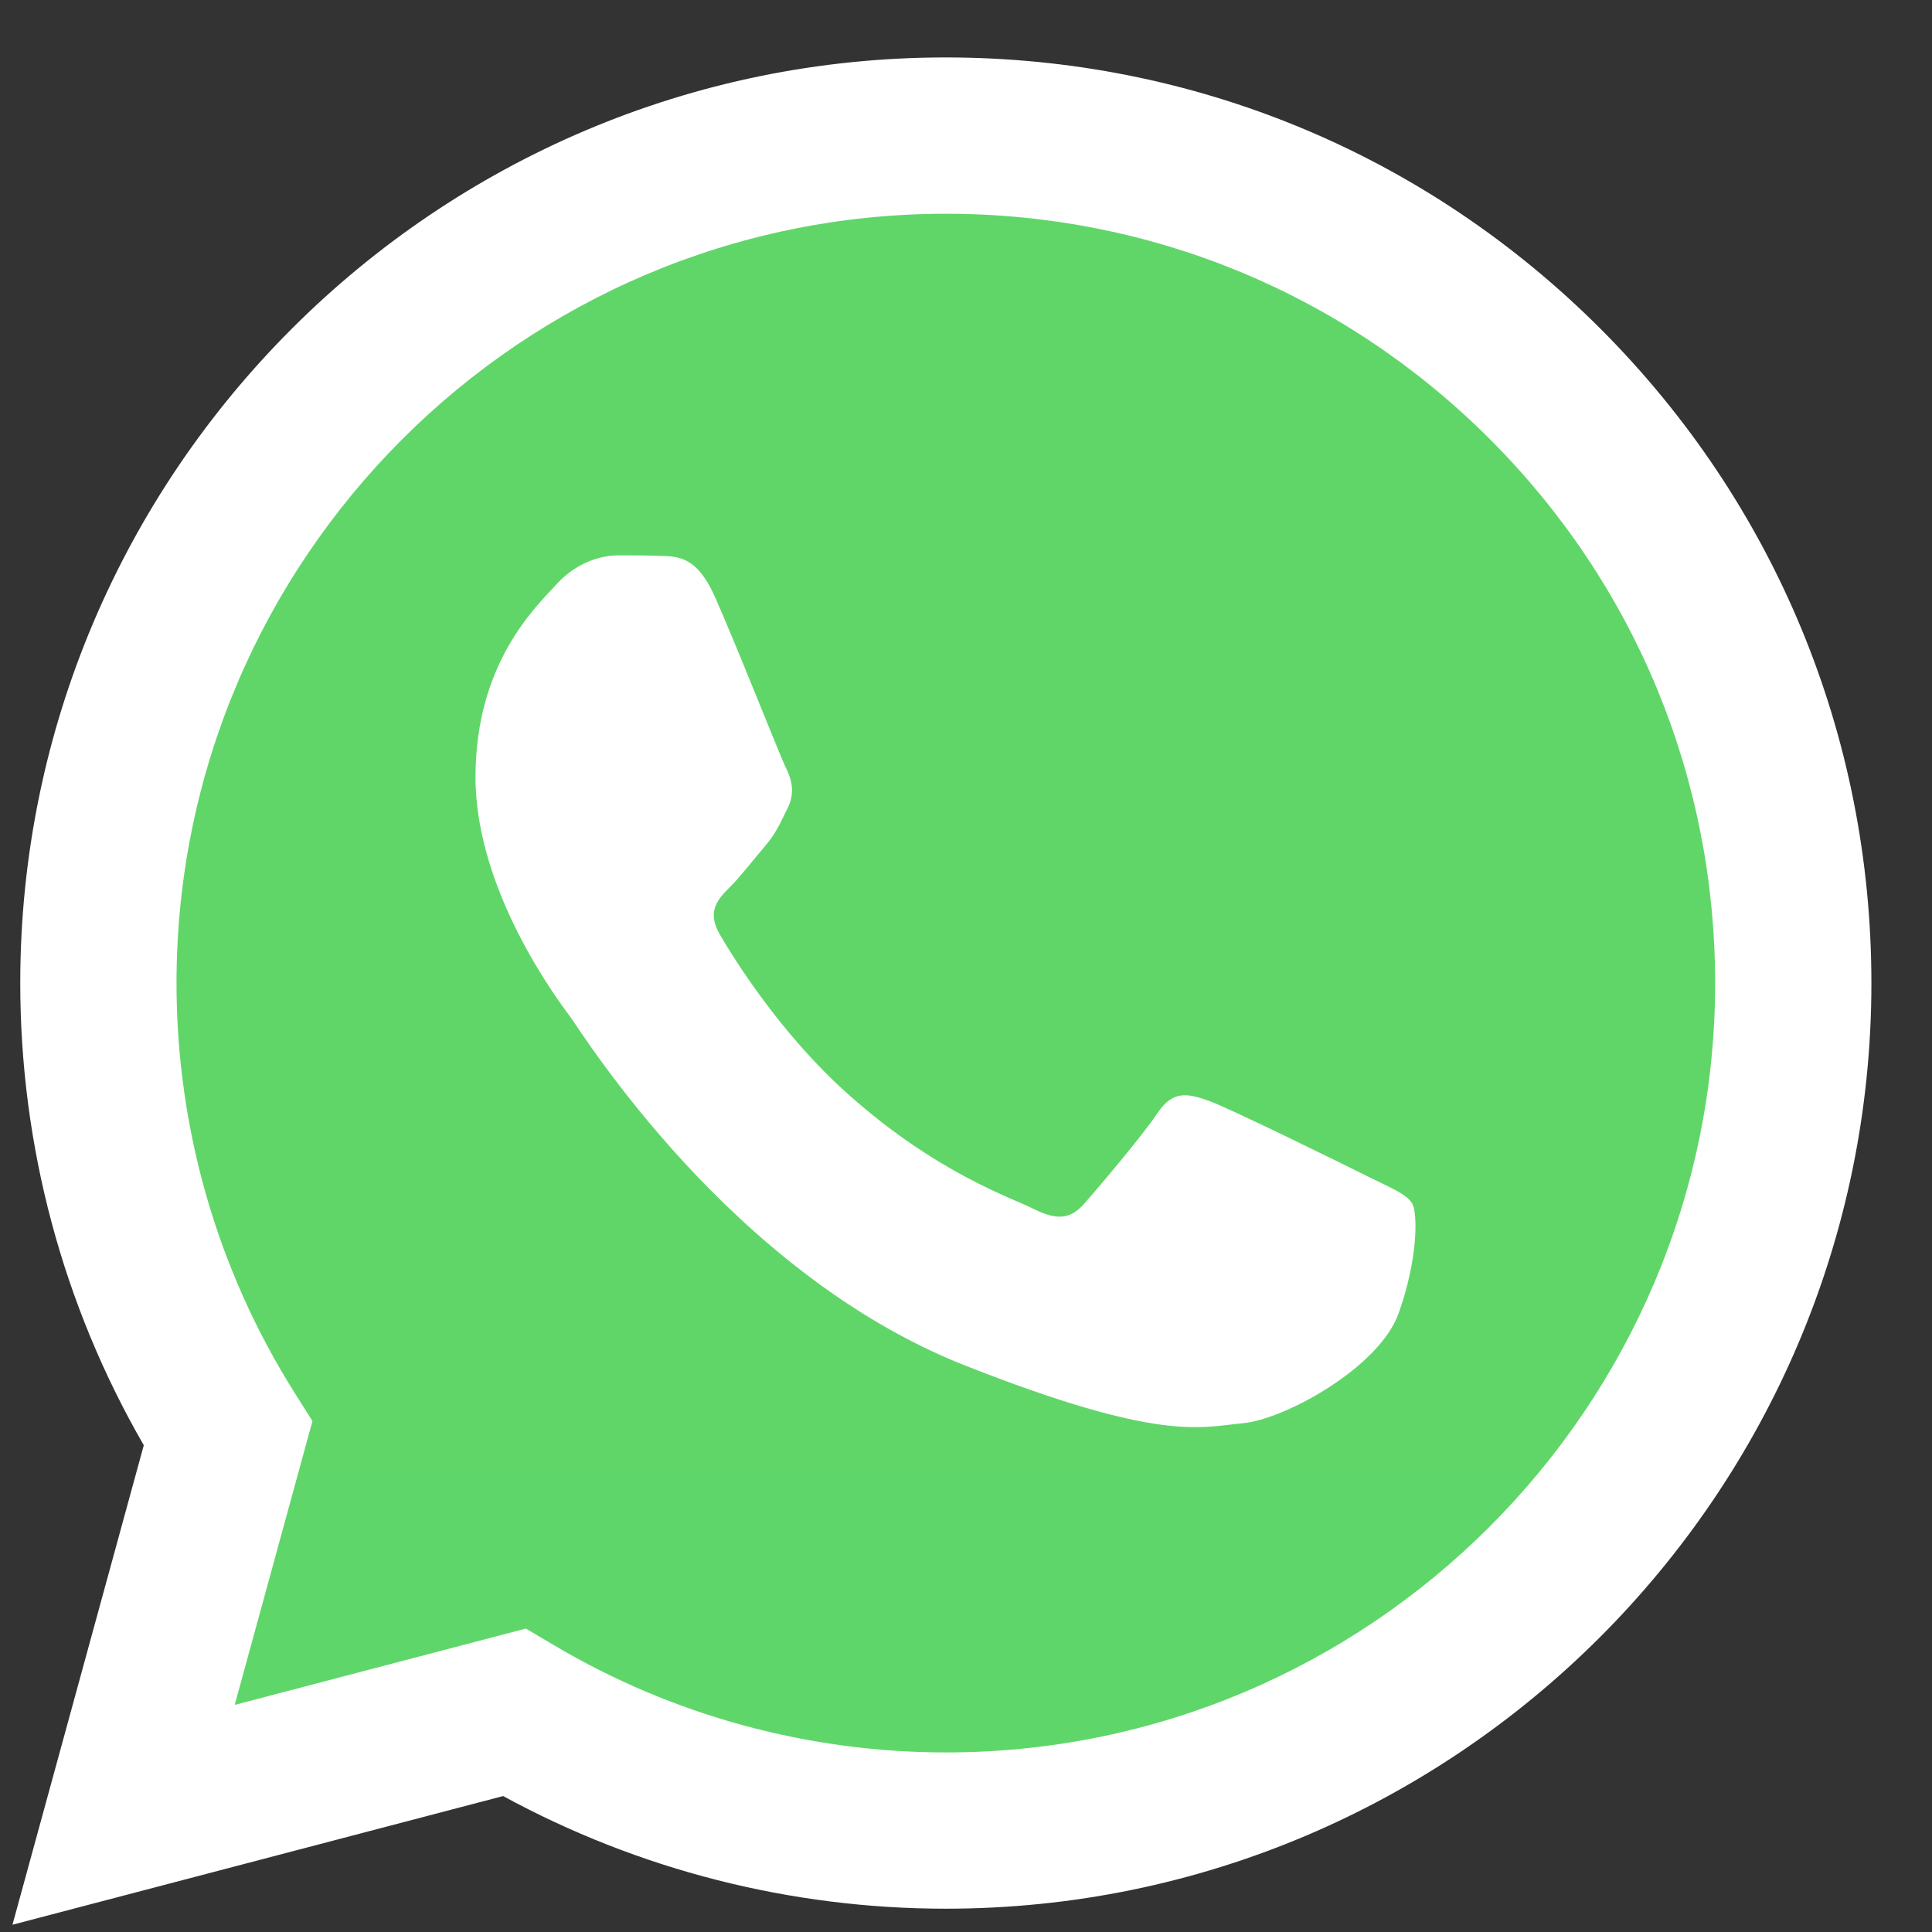 <svg width="33" height="33" viewBox="0 0 33 33" fill="none" xmlns="http://www.w3.org/2000/svg">
<rect x="0" y="0" width="33" height="33" fill="#333333" stroke="none"/>
<g clip-path="url(#clip0_1502_91)">
<path d="M0.89 16.79C0.89 19.479 1.592 22.104 2.928 24.418L0.763 32.324L8.853 30.202C11.091 31.421 13.599 32.059 16.146 32.059H16.153C24.564 32.059 31.411 25.215 31.415 16.802C31.416 12.726 29.83 8.892 26.949 6.008C24.067 3.125 20.235 1.536 16.153 1.534C7.74 1.534 0.894 8.378 0.891 16.79" fill="url(#paint0_linear_1502_91)"/>
<path d="M0.346 16.785C0.345 19.57 1.072 22.29 2.456 24.686L0.213 32.876L8.594 30.678C10.903 31.937 13.503 32.601 16.148 32.602H16.155C24.868 32.602 31.961 25.511 31.965 16.798C31.966 12.575 30.323 8.604 27.338 5.616C24.353 2.629 20.384 0.983 16.155 0.981C7.441 0.981 0.349 8.071 0.346 16.785ZM5.337 24.273L5.024 23.777C3.708 21.685 3.014 19.268 3.015 16.786C3.018 9.543 8.912 3.651 16.16 3.651C19.67 3.652 22.969 5.02 25.45 7.503C27.931 9.986 29.296 13.286 29.296 16.797C29.292 24.039 23.398 29.933 16.155 29.933H16.15C13.792 29.931 11.479 29.298 9.462 28.101L8.982 27.817L4.009 29.121L5.337 24.273V24.273Z" fill="url(#paint1_linear_1502_91)"/>
<path d="M12.204 10.178C11.908 9.52 11.597 9.507 11.315 9.496C11.085 9.486 10.821 9.486 10.558 9.486C10.295 9.486 9.867 9.585 9.505 9.98C9.143 10.376 8.122 11.331 8.122 13.275C8.122 15.218 9.538 17.097 9.735 17.36C9.933 17.624 12.468 21.74 16.483 23.323C19.82 24.639 20.499 24.377 21.223 24.311C21.947 24.245 23.56 23.356 23.889 22.433C24.219 21.511 24.219 20.721 24.12 20.555C24.021 20.391 23.758 20.292 23.363 20.095C22.968 19.897 21.026 18.941 20.663 18.809C20.301 18.678 20.038 18.612 19.774 19.008C19.511 19.402 18.755 20.292 18.524 20.555C18.294 20.819 18.063 20.852 17.668 20.655C17.273 20.456 16.001 20.04 14.491 18.694C13.317 17.647 12.524 16.354 12.294 15.959C12.063 15.564 12.269 15.35 12.467 15.153C12.645 14.976 12.862 14.692 13.06 14.461C13.257 14.23 13.323 14.066 13.454 13.802C13.586 13.539 13.52 13.308 13.422 13.11C13.323 12.913 12.555 10.959 12.204 10.178Z" fill="white"/>
</g>
<defs>
<linearGradient id="paint0_linear_1502_91" x1="1533.37" y1="3080.54" x2="1533.37" y2="1.534" gradientUnits="userSpaceOnUse">
<stop stop-color="#1FAF38"/>
<stop offset="1" stop-color="#60D669"/>
</linearGradient>
<linearGradient id="paint1_linear_1502_91" x1="1587.81" y1="3190.4" x2="1587.81" y2="0.981" gradientUnits="userSpaceOnUse">
<stop stop-color="#F9F9F9"/>
<stop offset="1" stop-color="white"/>
</linearGradient>
<clipPath id="clip0_1502_91">
<rect width="32" height="32" fill="white" transform="translate(0.089 0.981)"/>
</clipPath>
</defs>
</svg>
